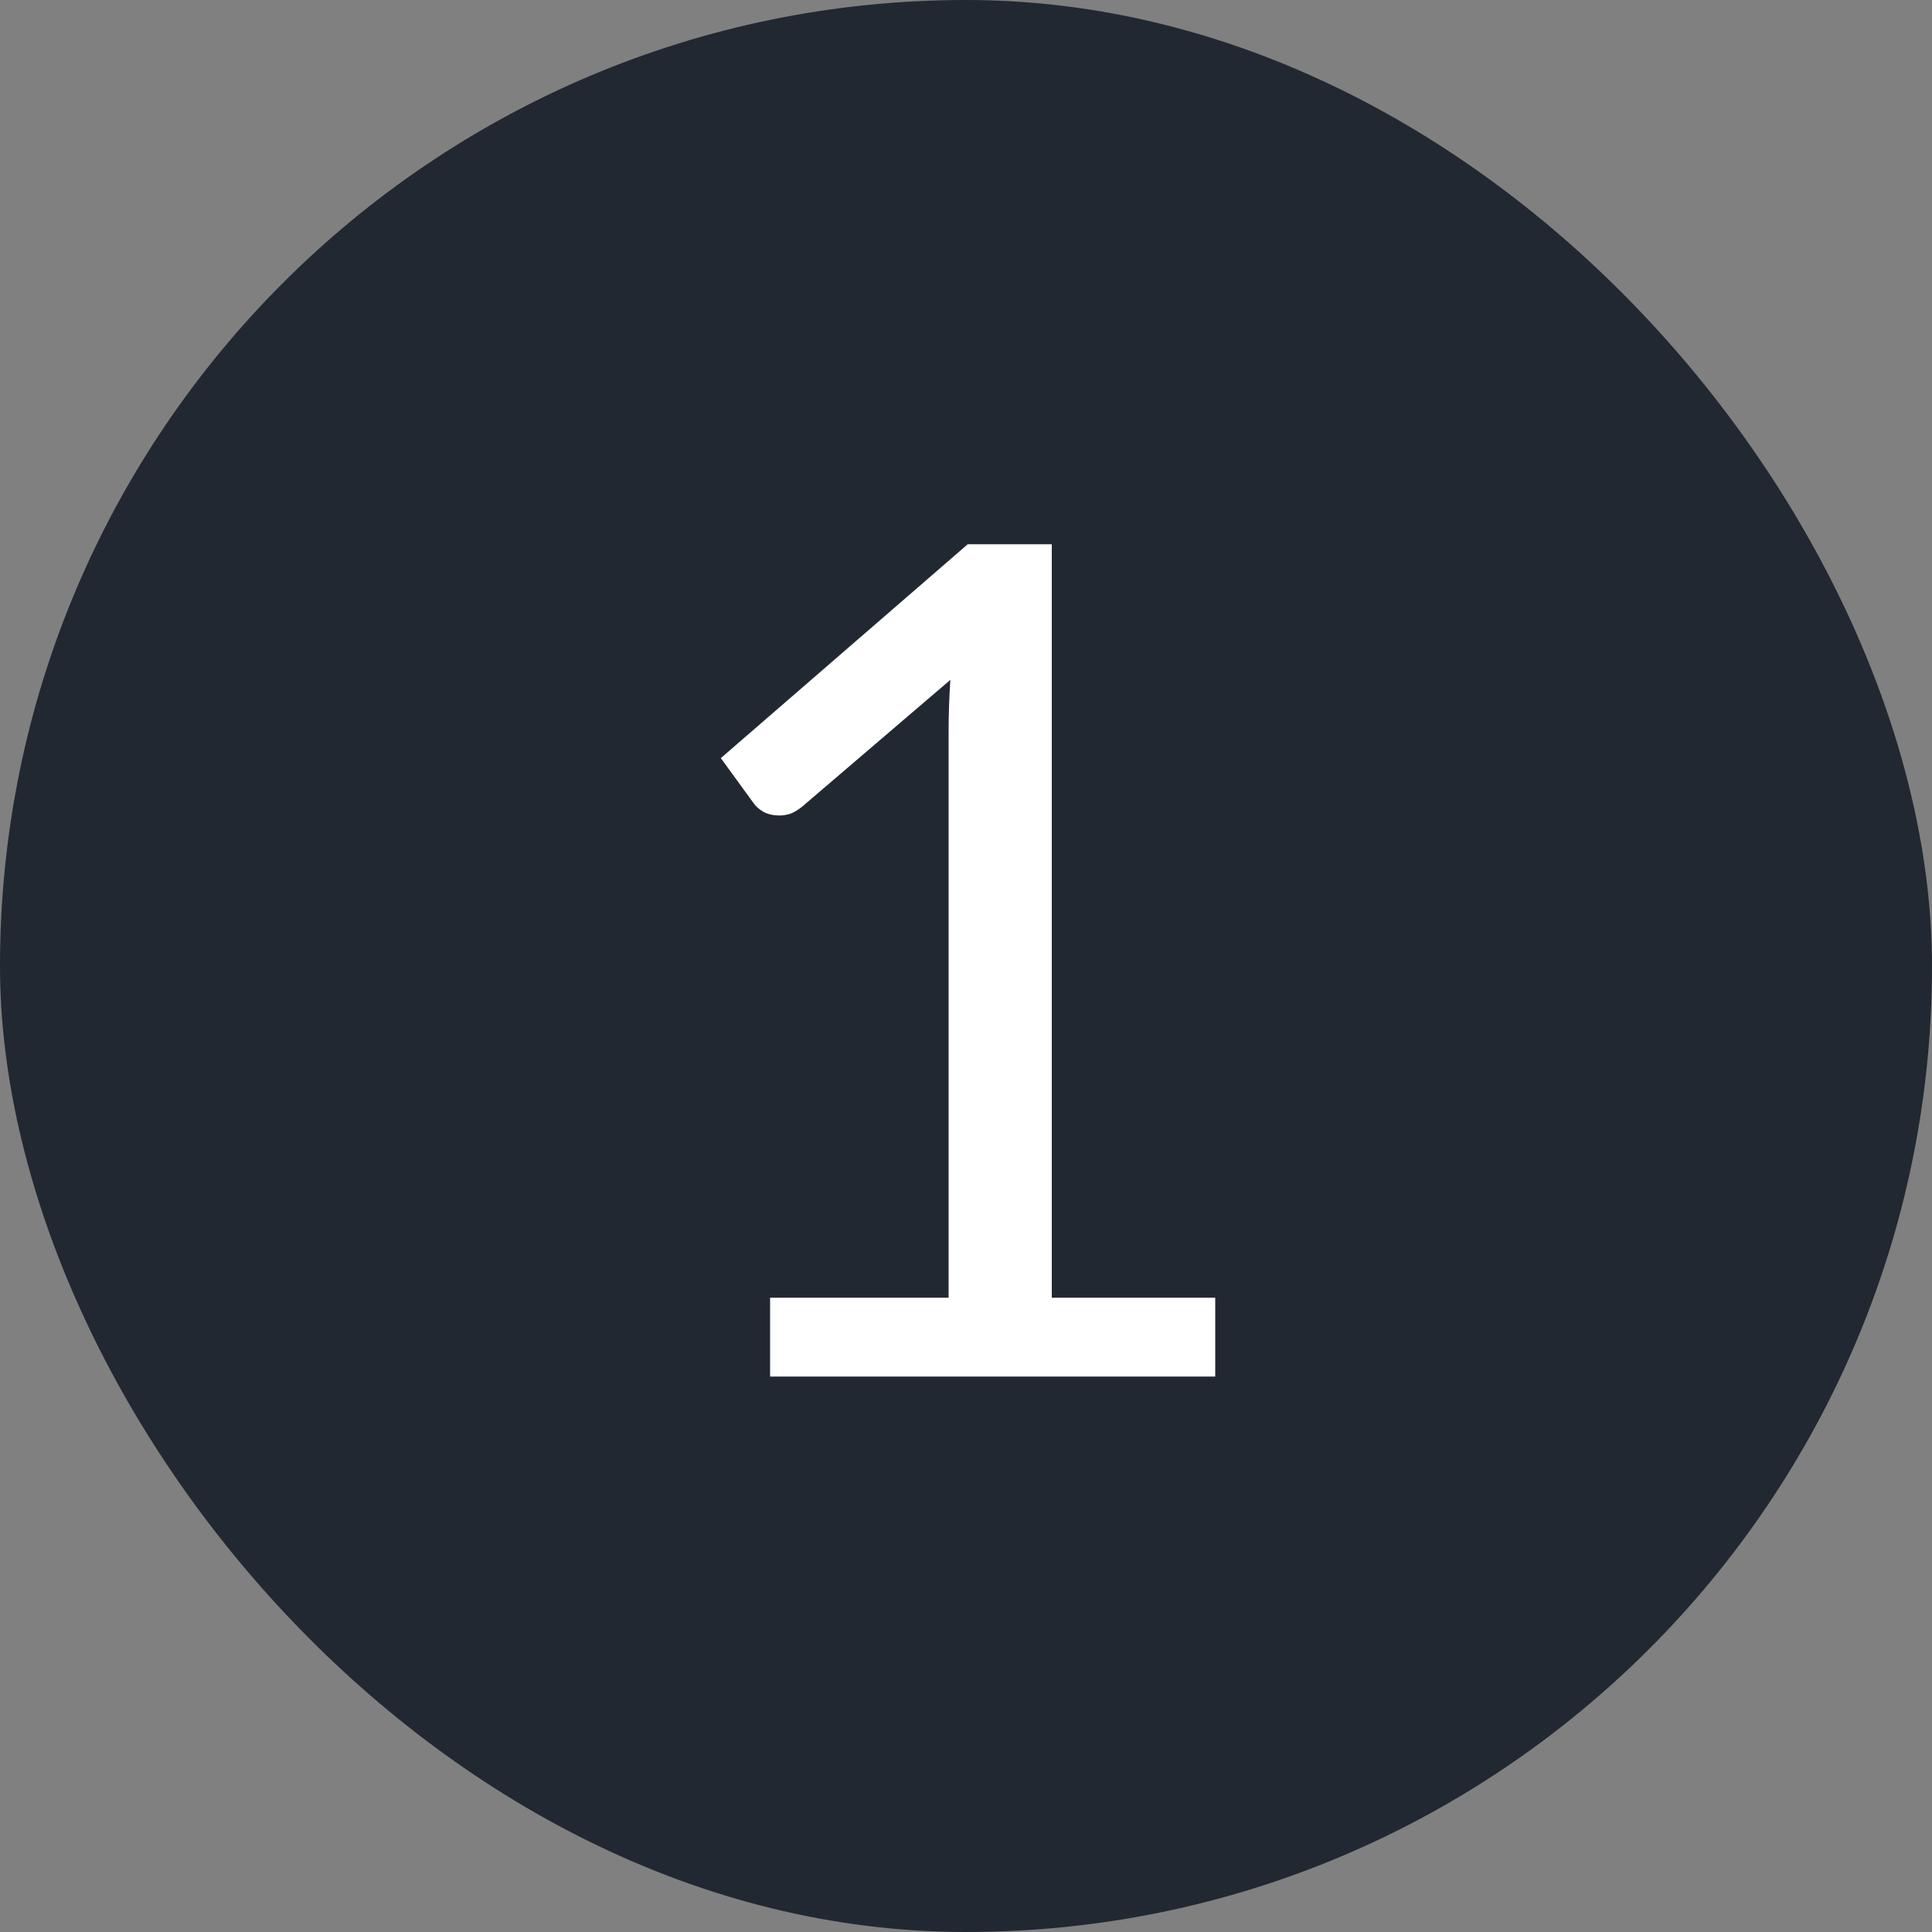 <svg width="40" height="40" viewBox="0 0 40 40" fill="none" xmlns="http://www.w3.org/2000/svg">
<rect x="0" y="0" width="40" height="40" fill="#808080" stroke="none"/>
<rect width="40" height="40" rx="20" fill="#222831"/>
<path d="M15.944 26.868H19.64V15.144C19.64 14.792 19.652 14.436 19.676 14.076L16.604 16.704C16.524 16.768 16.444 16.816 16.364 16.848C16.284 16.872 16.208 16.884 16.136 16.884C16.016 16.884 15.908 16.86 15.812 16.812C15.716 16.756 15.644 16.692 15.596 16.62L14.924 15.696L20.036 11.268H21.776V26.868H25.16V28.5H15.944V26.868Z" fill="white"/>
</svg>
